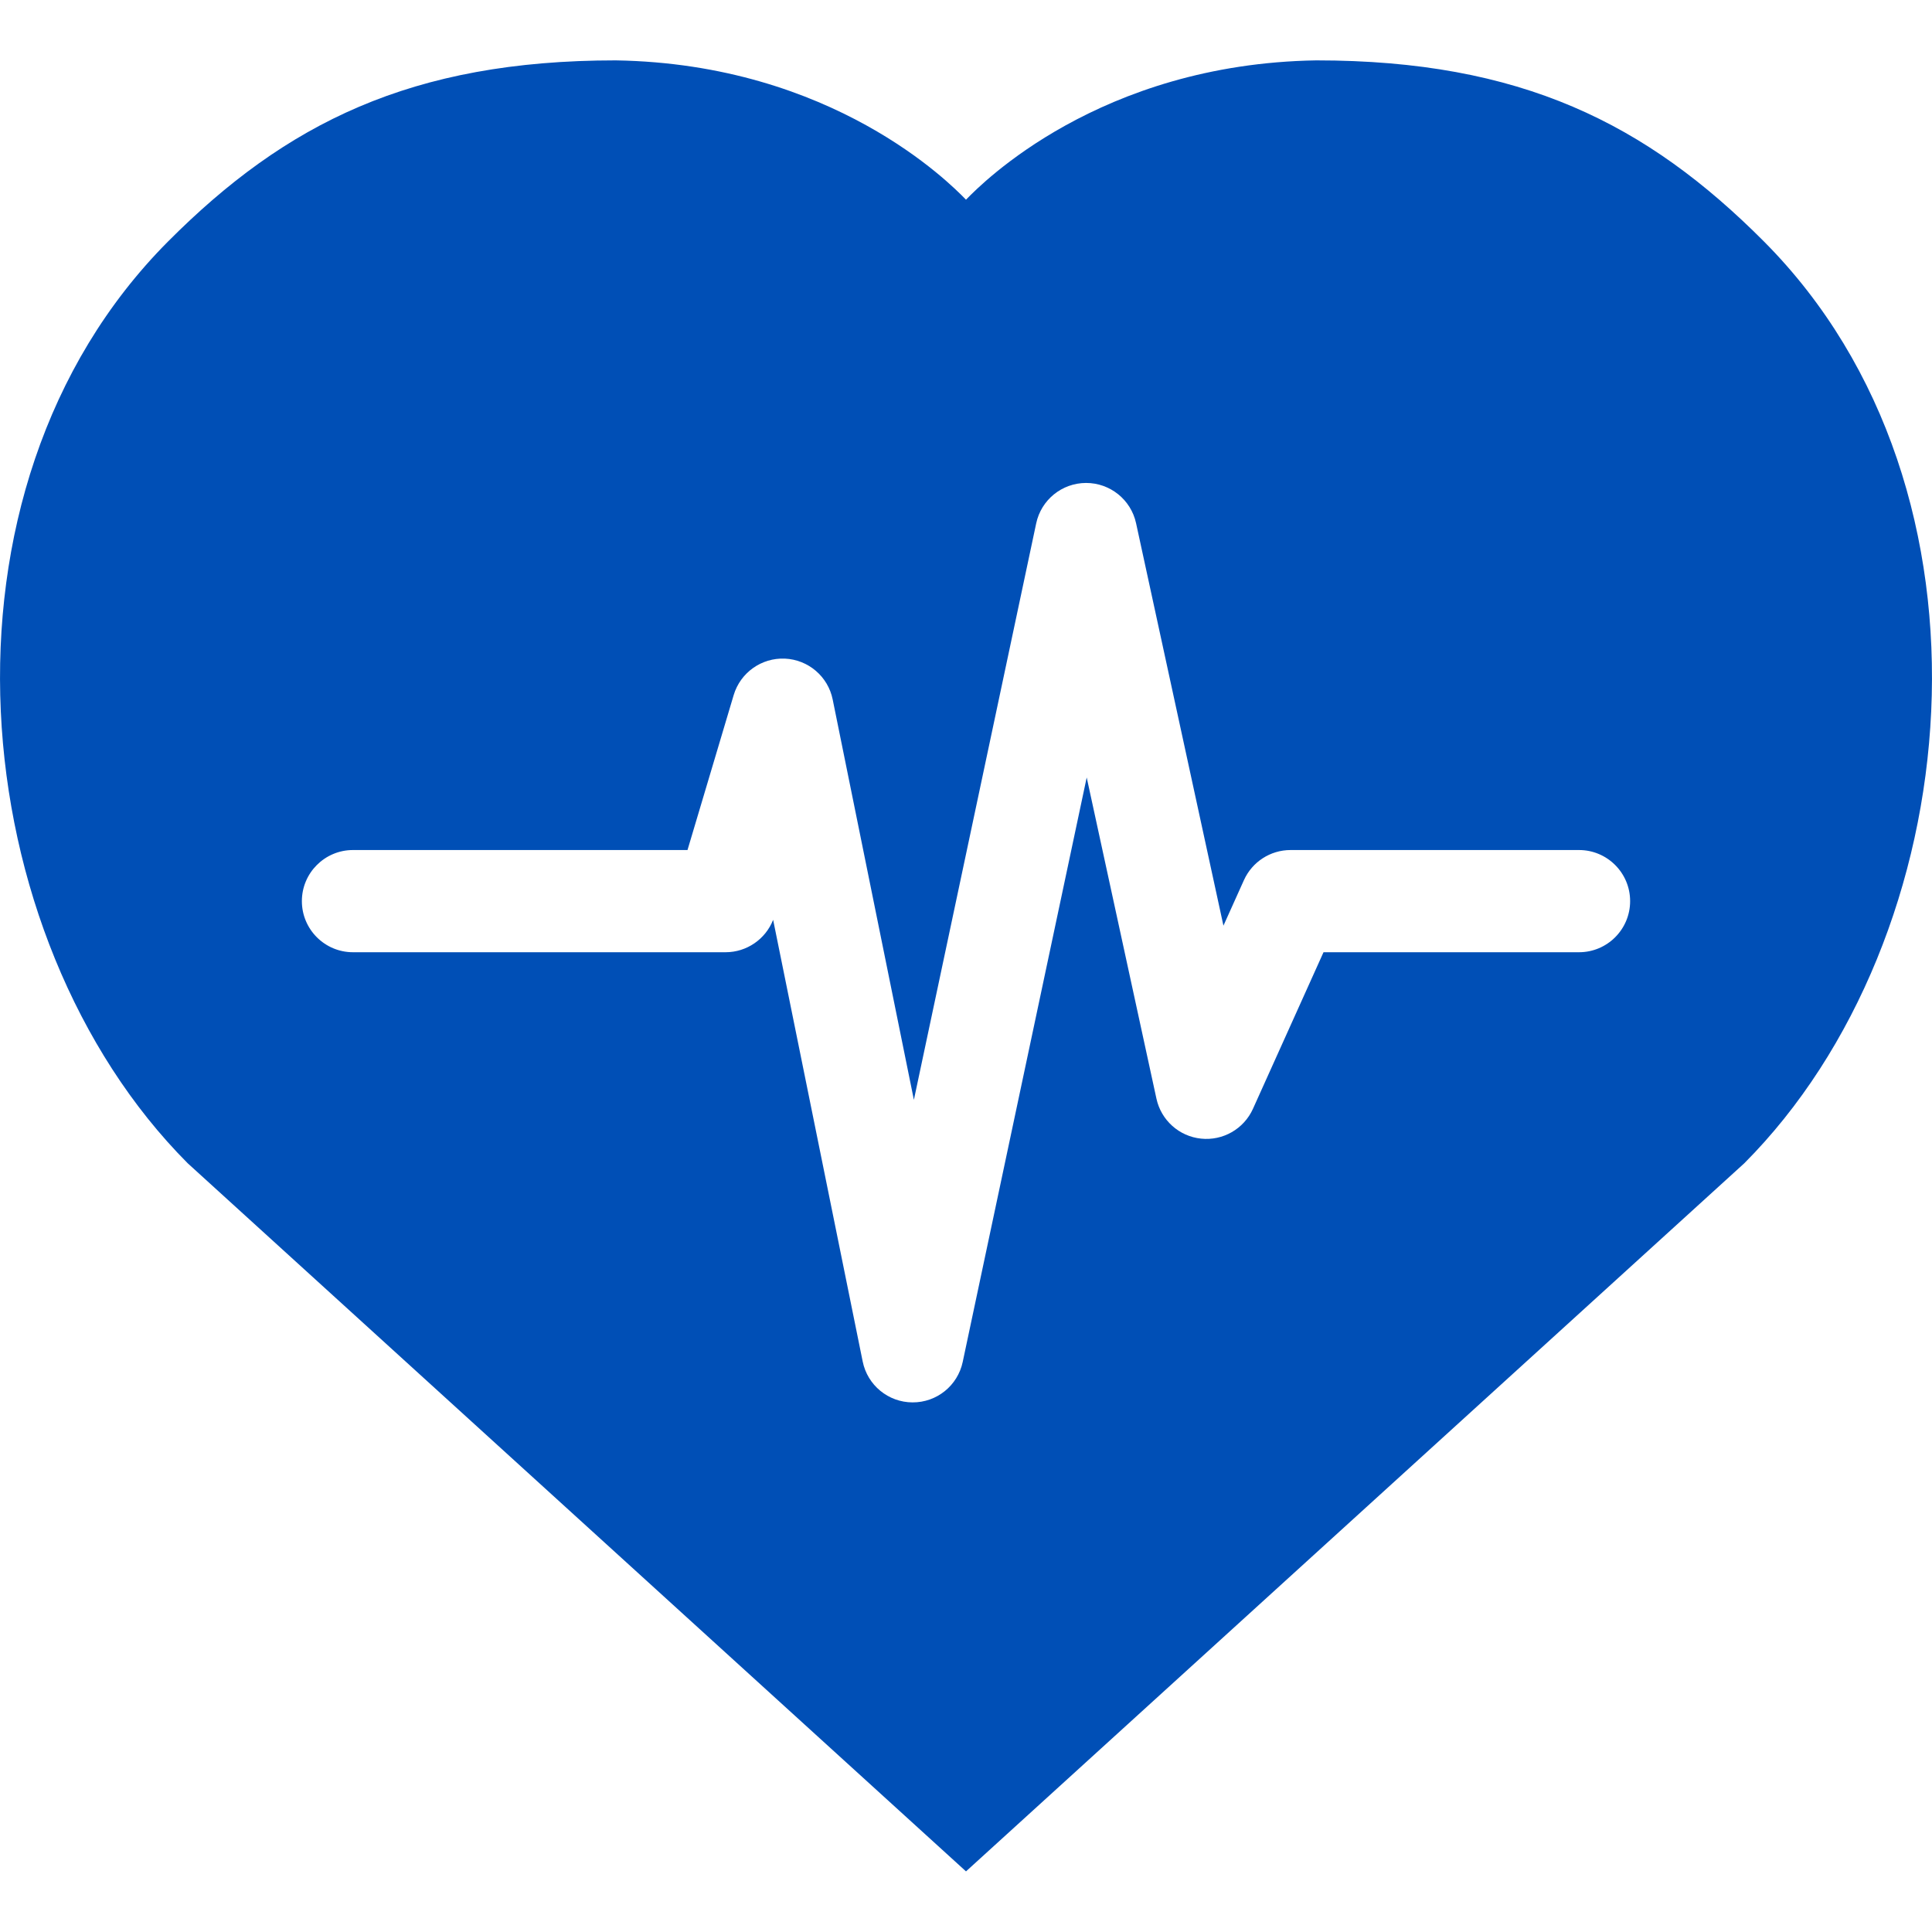 <svg width="40" height="40" viewBox="0 0 40 40" fill="none" xmlns="http://www.w3.org/2000/svg">
<path fill-rule="evenodd" clip-rule="evenodd" d="M3.479 5C5.912 2.557 8.512 1.25 12.748 1.25C17.241 1.322 19.683 3.812 19.982 4.116C19.989 4.123 19.995 4.13 20 4.135C20.005 4.13 20.011 4.124 20.018 4.116C20.315 3.813 22.758 1.322 27.252 1.25C31.488 1.25 34.088 2.557 36.521 5C41.653 10.154 40.758 19.421 36.114 24.084L20.002 38.743L20.001 38.746L20 38.745L19.999 38.746V38.744L3.886 24.084C-0.758 19.421 -1.653 10.154 3.479 5ZM23.521 10.832C23.415 10.345 22.983 9.998 22.485 9.999C21.986 10 21.556 10.349 21.453 10.837L18.921 22.771L17.24 14.483C17.144 14.007 16.736 13.658 16.251 13.636C15.766 13.615 15.329 13.926 15.19 14.391L14.234 17.599H7.308C6.724 17.599 6.25 18.073 6.25 18.657C6.25 19.241 6.724 19.715 7.308 19.715H15.022C15.46 19.715 15.849 19.445 16.007 19.044L17.861 28.188C17.96 28.679 18.391 29.033 18.892 29.035C19.394 29.038 19.828 28.688 19.932 28.197L22.499 16.097L23.943 22.747C24.04 23.193 24.412 23.527 24.866 23.574C25.32 23.622 25.753 23.373 25.941 22.957L27.402 19.715H32.692C33.276 19.715 33.75 19.241 33.75 18.657C33.75 18.073 33.276 17.599 32.692 17.599H26.719C26.303 17.599 25.925 17.843 25.754 18.223L25.33 19.165L23.521 10.832Z" fill="#004FB6"/>
</svg>
